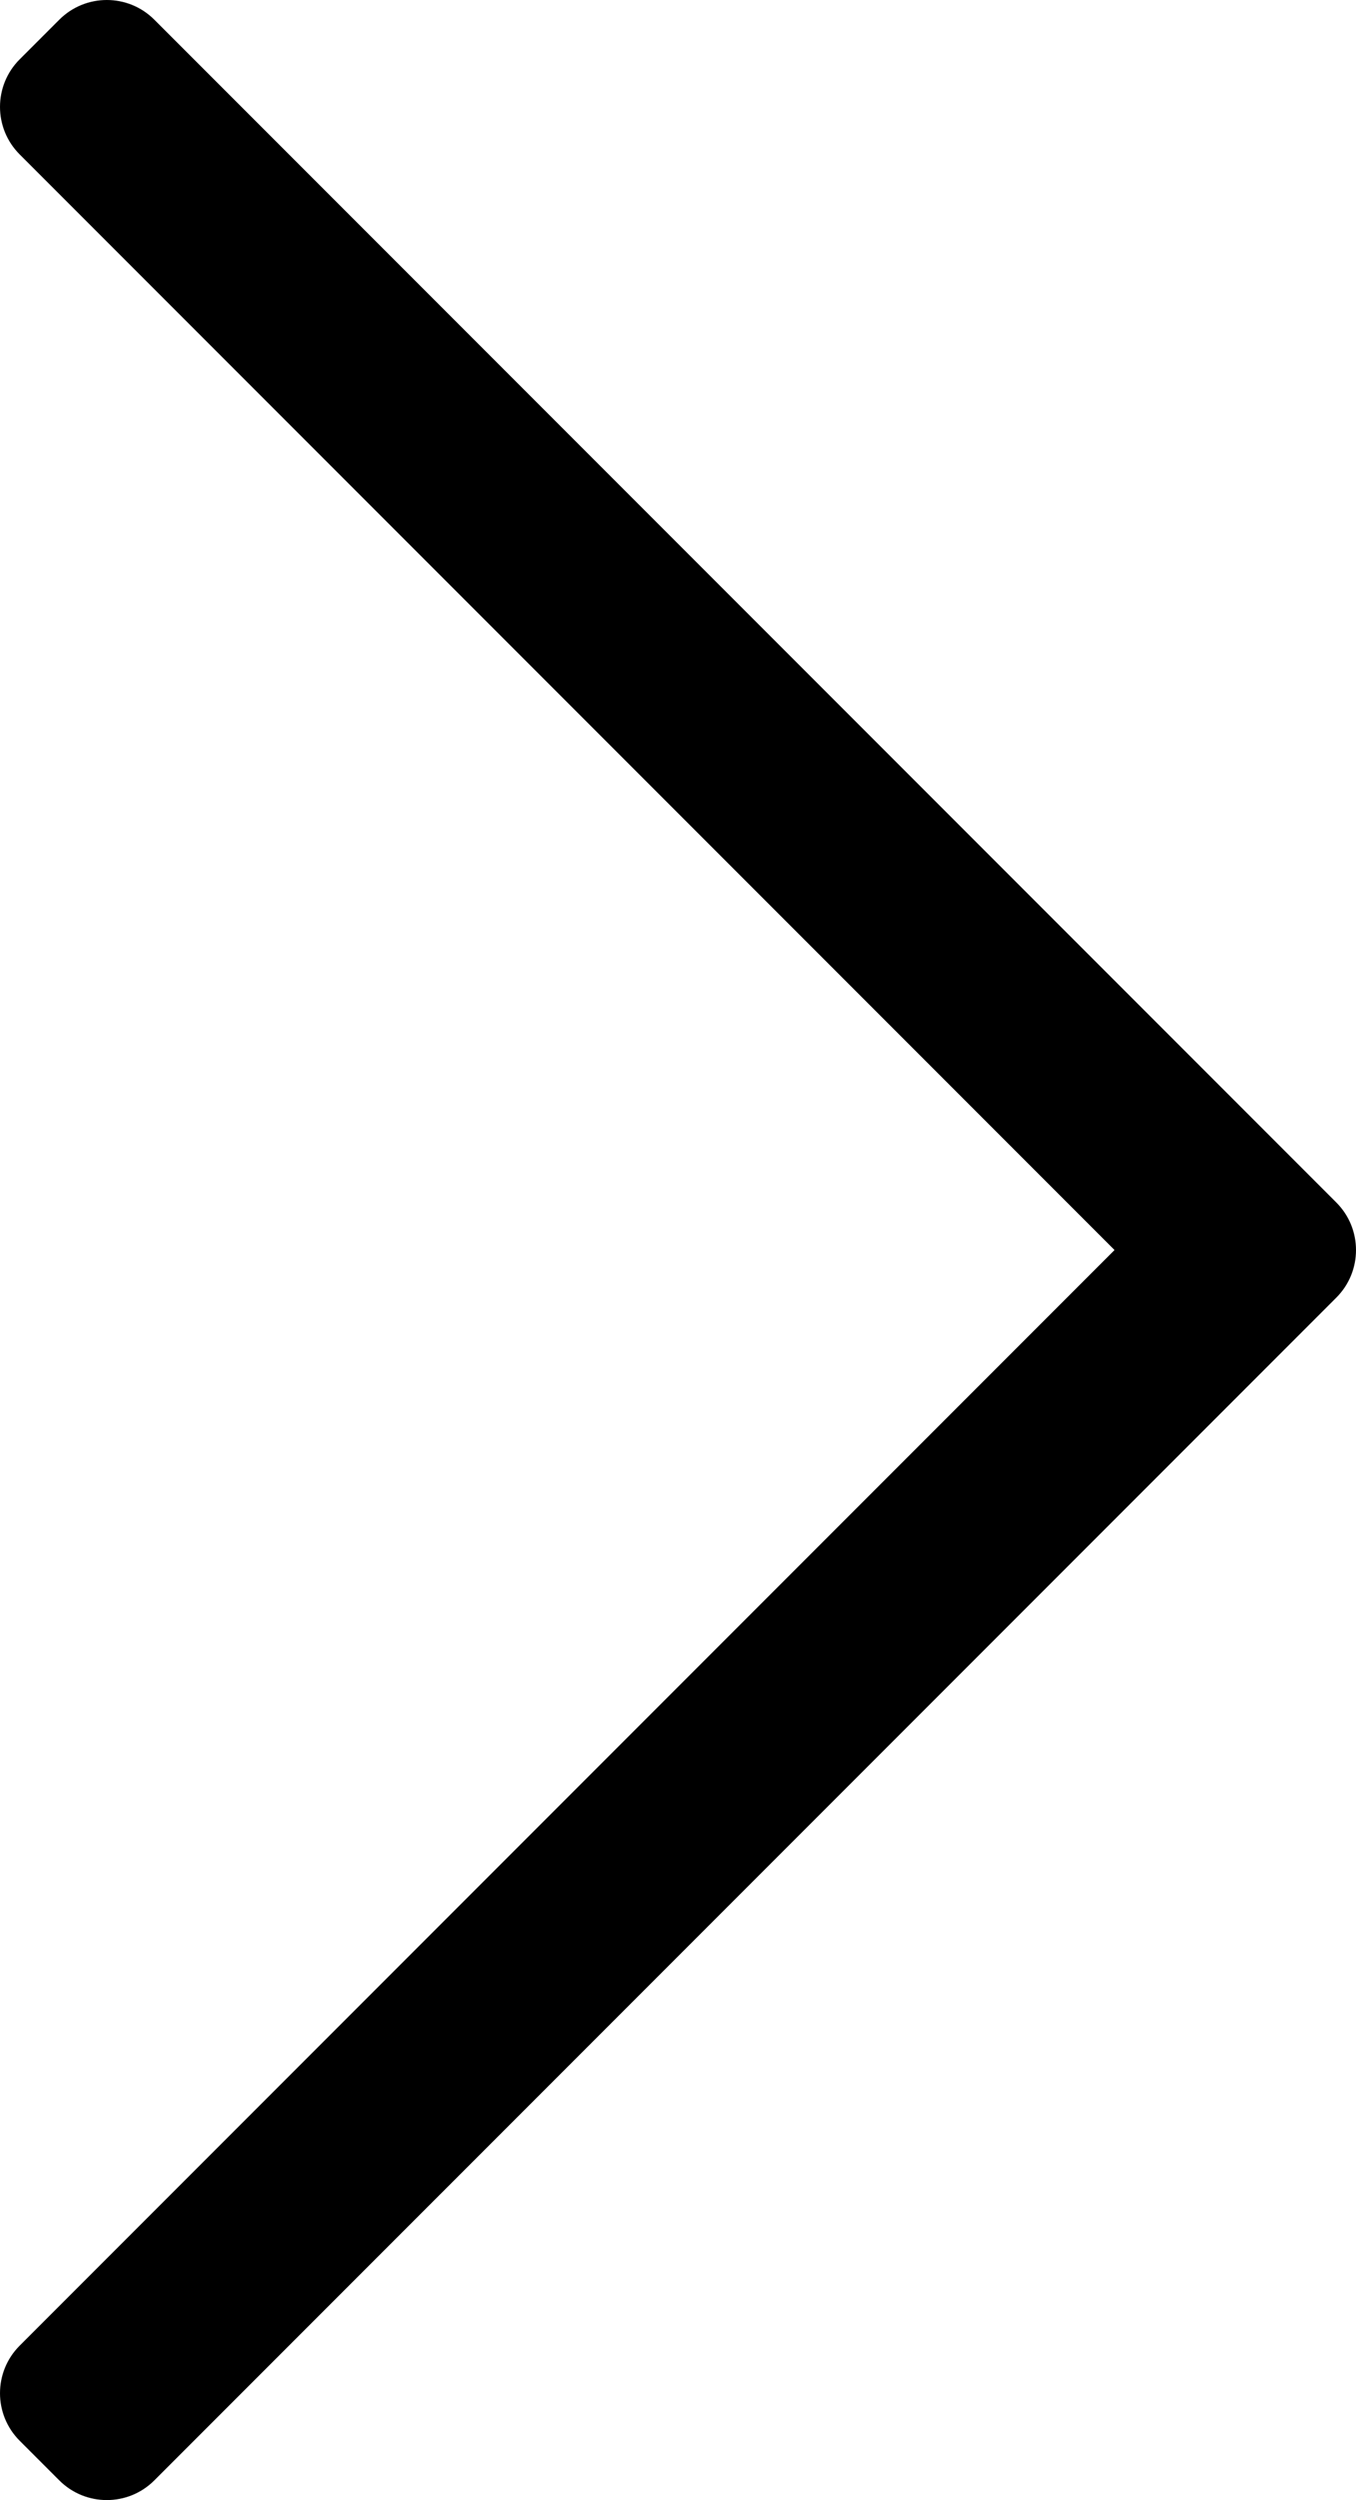 <?xml version="1.0" encoding="UTF-8" standalone="no"?>
<!-- Created with Inkscape (http://www.inkscape.org/) -->

<svg
   xmlns:dc="http://purl.org/dc/elements/1.1/"
   xmlns:cc="http://creativecommons.org/ns#"
   xmlns:rdf="http://www.w3.org/1999/02/22-rdf-syntax-ns#"
   xmlns:svg="http://www.w3.org/2000/svg"
   xmlns="http://www.w3.org/2000/svg"
   xmlns:sodipodi="http://sodipodi.sourceforge.net/DTD/sodipodi-0.dtd"
   xmlns:inkscape="http://www.inkscape.org/namespaces/inkscape"
   width="64.061mm"
   height="118.031mm"
   viewBox="0 0 64.061 118.031"
   version="1.1"
   id="svg20"
   inkscape:version="0.92.4 (5da689c313, 2019-01-14)"
   sodipodi:docname="arrow-left-banner.svg">
  <defs
     id="defs14" />
  <sodipodi:namedview
     id="base"
     pagecolor="#000000"
     bordercolor="#666666"
     borderopacity="1.0"
     inkscape:pageopacity="0.0"
     inkscape:pageshadow="2"
     inkscape:zoom="0.35"
     inkscape:cx="24.239028"
     inkscape:cy="322.25576"
     inkscape:document-units="mm"
     inkscape:current-layer="layer1"
     showgrid="false"
     inkscape:window-width="1360"
     inkscape:window-height="715"
     inkscape:window-x="-8"
     inkscape:window-y="-8"
     inkscape:window-maximized="1" />
  <g
     inkscape:label="Layer 1"
     inkscape:groupmode="layer"
     id="layer1"
     transform="translate(-73.58,-116.066)">
    <path
       d="m 76.381,116.996 -1.871,1.871 c -1.24,1.24 -1.24,3.25 0,4.49 l 51.724,51.724 -51.724,51.724 c -1.24,1.24 -1.24,3.25 0,4.49 l 1.871,1.871 c 1.24,1.24 3.25,1.24 4.49,0 L 136.711,177.327 c 1.24,-1.24 1.24,-3.25 0,-4.49 L 80.871,116.996 c -1.24,-1.24 -3.25,-1.24 -4.49,2.7e-4 z"
       class=""
       id="path2"
       inkscape:connector-curvature="0"
       style="fill:#000000;stroke-width:0.265" />
  </g>
</svg>
